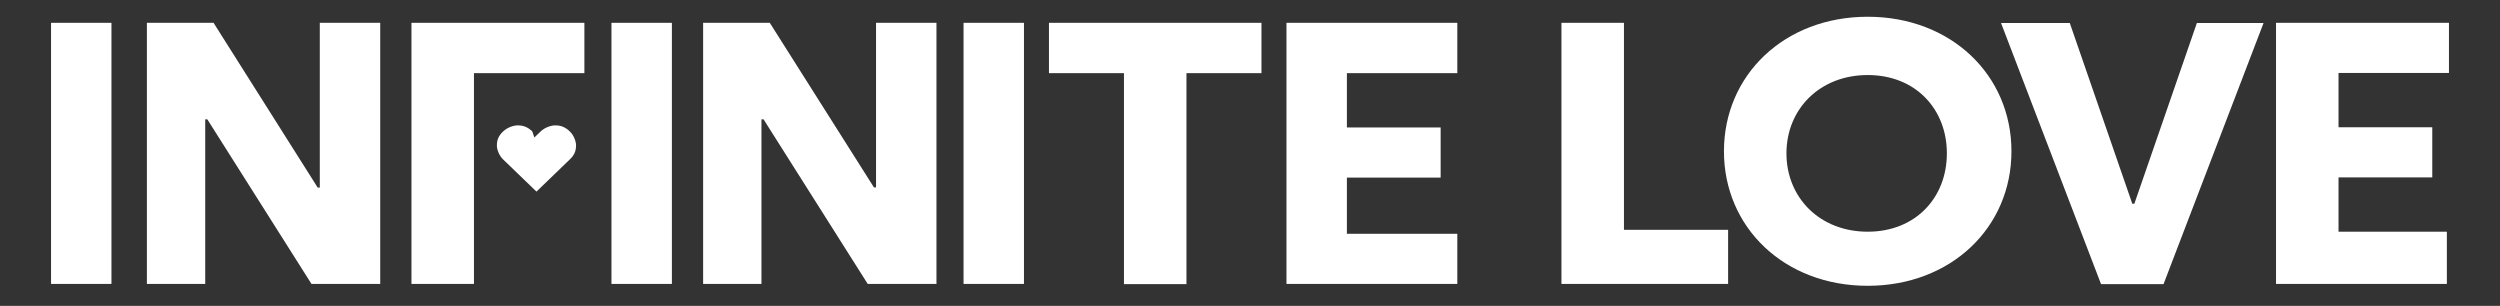 <svg width="188" height="23" viewBox="0 0 188 23" fill="none" xmlns="http://www.w3.org/2000/svg">
<rect x="0" y="0" width="188" height="23" fill="#333333" stroke="none"/>
<path d="M129.954 17.282H122.121V1.716H117.421V21.351H129.954V17.267V17.282Z" fill="white"></path>
<path d="M140.451 1.26C134.184 1.26 129.641 5.643 129.641 11.376C129.641 17.11 134.184 21.492 140.451 21.492C146.717 21.492 151.261 17.11 151.261 11.376C151.261 5.643 146.717 1.26 140.451 1.26ZM140.451 17.424C136.847 17.424 134.341 14.863 134.341 11.533C134.341 8.203 136.847 5.643 140.451 5.643C144.054 5.643 146.404 8.203 146.404 11.533C146.404 14.863 144.054 17.424 140.451 17.424Z" fill="white"></path>
<path d="M160.504 15.319H160.348L155.648 1.732H150.478L157.998 21.366H162.698L170.218 1.732H165.204L160.504 15.319Z" fill="white"></path>
<path d="M171.157 21.351H184.004V17.424H175.857V13.34H182.907V9.57H175.857V5.486H184.161V1.716H171.157V21.351Z" fill="white"></path>
<path d="M8.382 1.716H3.839V21.351H8.382V1.716Z" fill="white"></path>
<path d="M24.049 14.109H23.893L16.059 1.716H11.046V21.351H15.433V8.973H15.589L23.423 21.351H28.593V1.716H24.049V14.094V14.109Z" fill="white"></path>
<path d="M30.942 21.351H35.642V5.501H43.946V1.716H30.942V21.351Z" fill="white"></path>
<path d="M50.526 1.716H45.982V21.351H50.526V1.716Z" fill="white"></path>
<path d="M57.262 8.973H57.418L65.252 21.351H70.422V1.716H65.878V14.094H65.722L57.888 1.716H52.875V21.351H57.262V8.973Z" fill="white"></path>
<path d="M77.002 1.716H72.459V21.351H77.002V1.716Z" fill="white"></path>
<path d="M78.882 5.501H84.522V21.366H89.222V5.501H94.862V1.716H78.882V5.486V5.501Z" fill="white"></path>
<path d="M109.59 17.581H101.286V13.355H108.336V9.585H101.286V5.501H109.59V1.716H96.743V21.351H109.59V17.581Z" fill="white"></path>
<path d="M42.849 9.884C42.535 9.585 42.222 9.428 41.752 9.428C41.439 9.428 40.969 9.585 40.655 9.884L40.185 10.339L40.029 9.884C39.715 9.585 39.402 9.428 38.932 9.428C38.619 9.428 38.149 9.585 37.835 9.884C37.522 10.182 37.365 10.481 37.365 10.936C37.365 11.235 37.522 11.69 37.835 11.989L40.342 14.408L42.849 11.989C43.162 11.69 43.319 11.392 43.319 10.936C43.319 10.638 43.162 10.182 42.849 9.884Z" fill="white"></path>
</svg>
